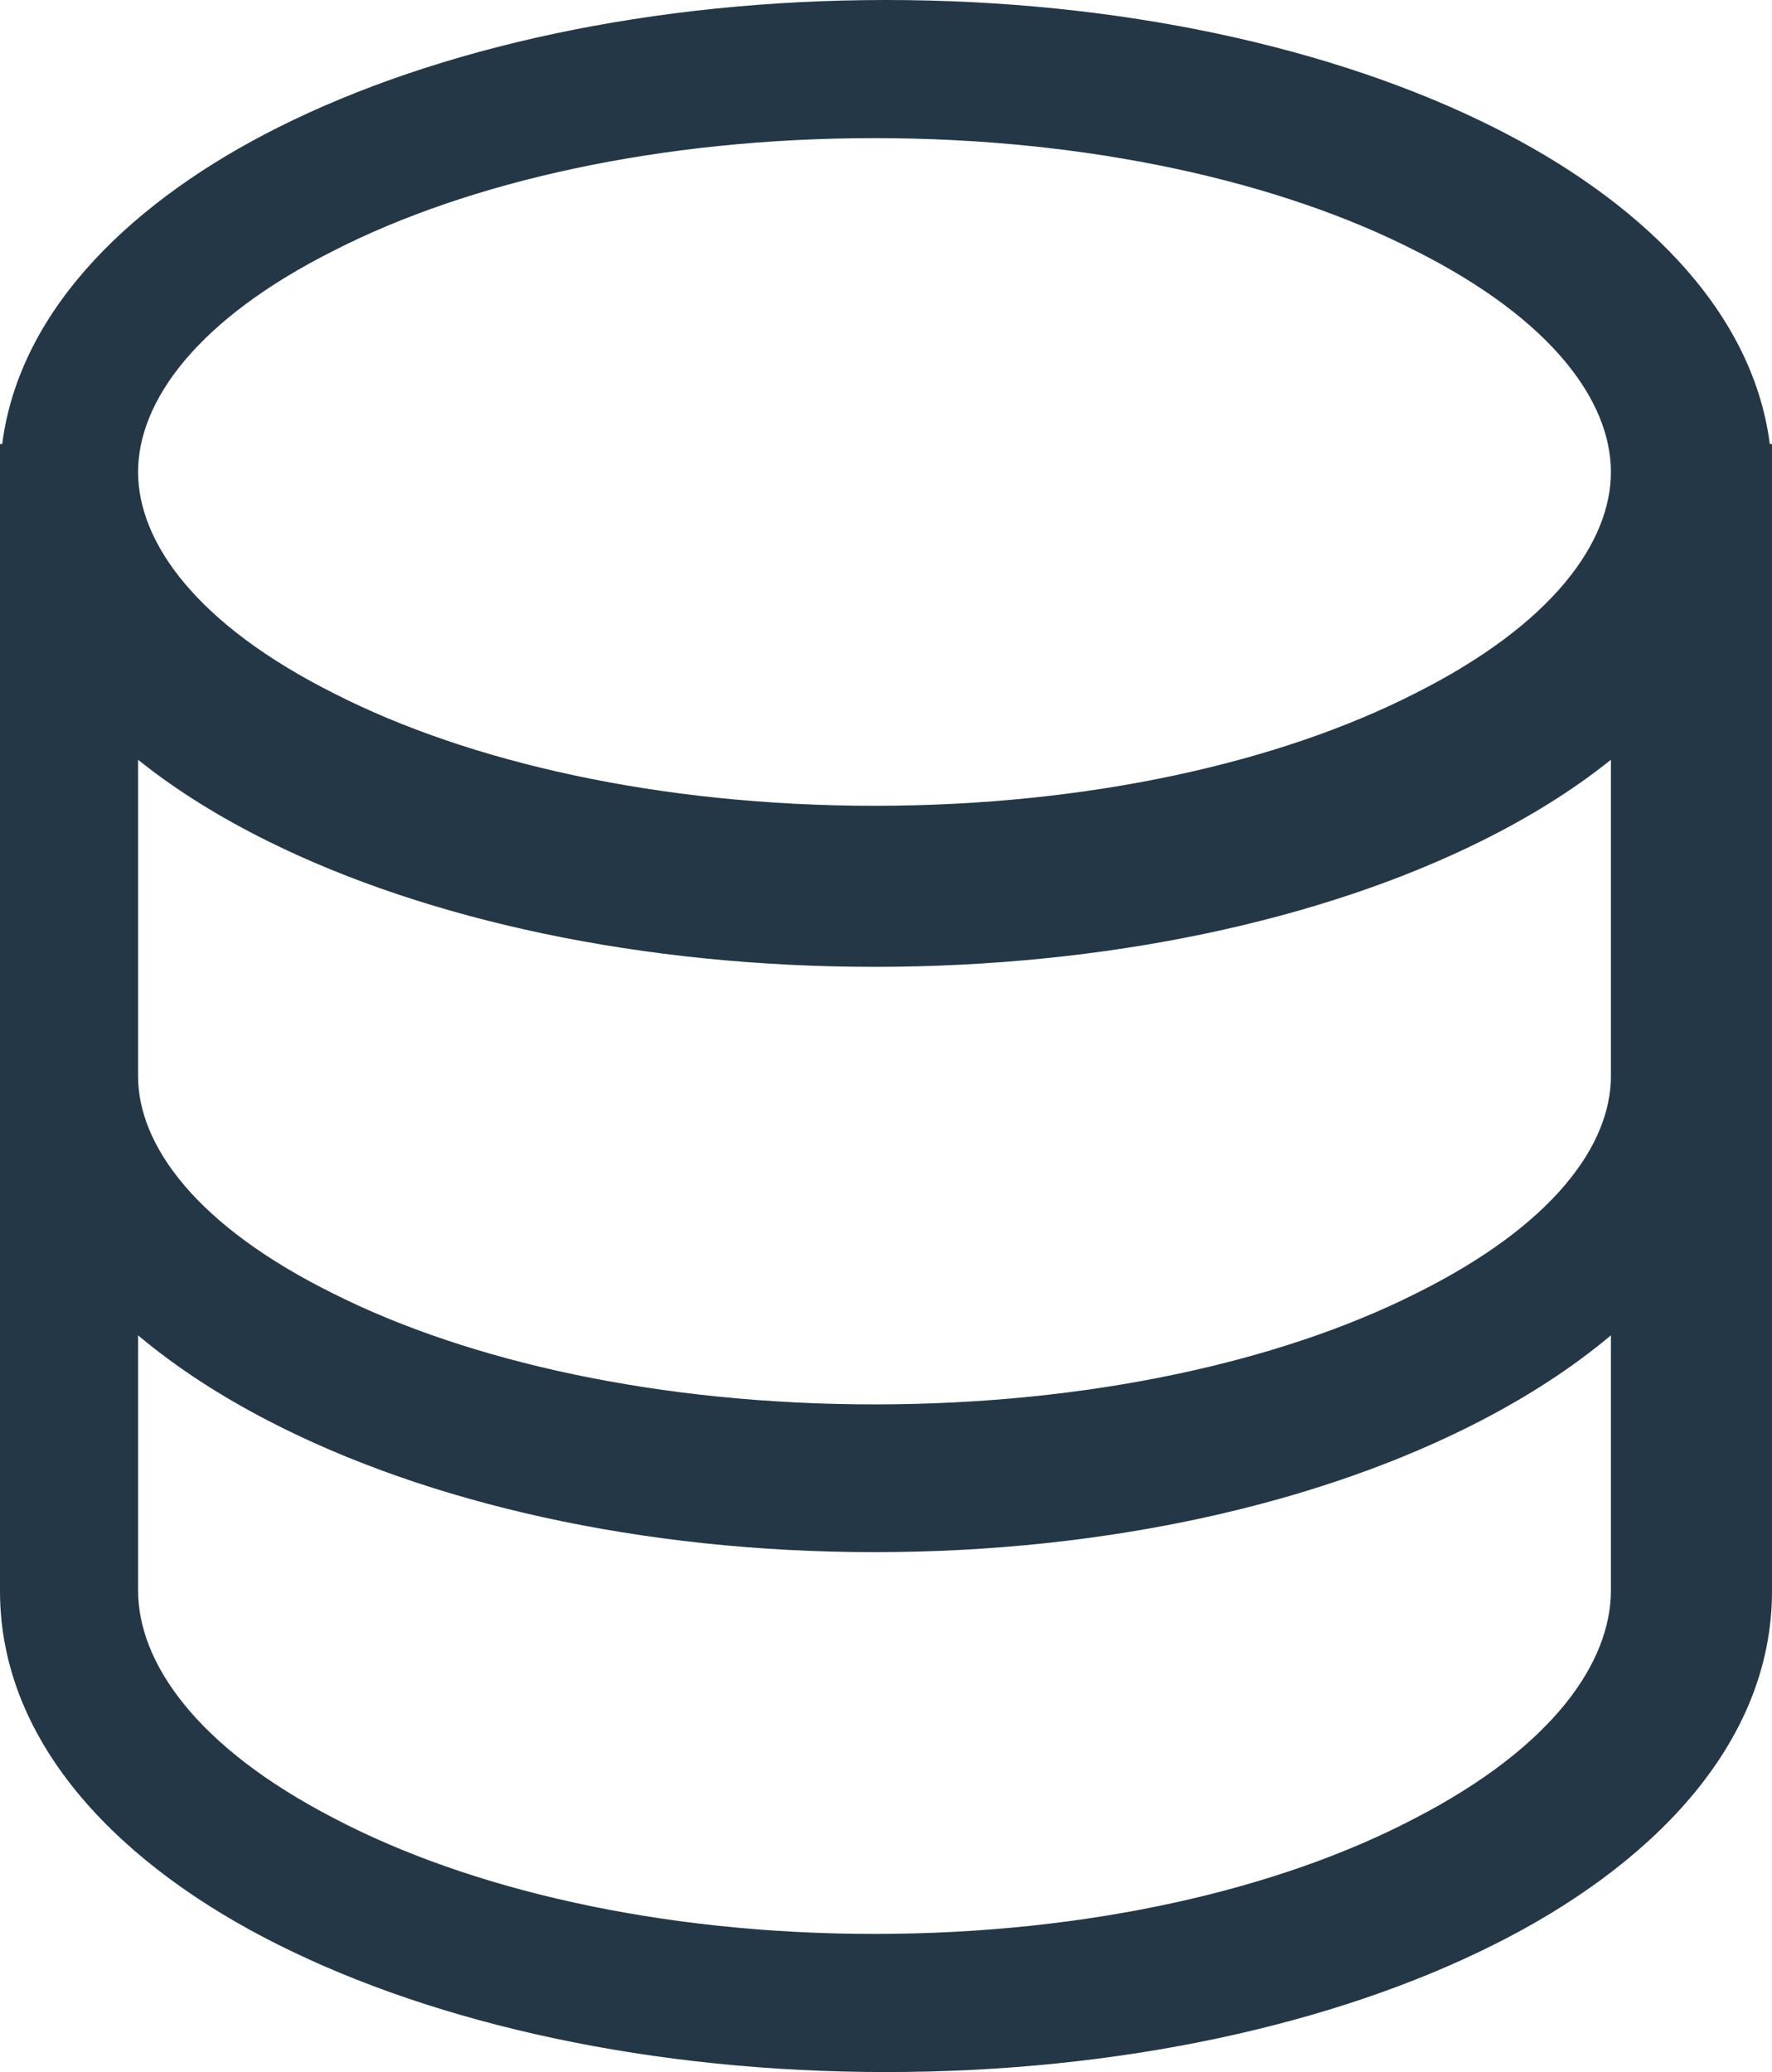 <?xml version="1.0" encoding="UTF-8"?>
<svg width="77px" height="90px" viewBox="0 0 77 90" version="1.1" xmlns="http://www.w3.org/2000/svg" xmlns:xlink="http://www.w3.org/1999/xlink">
    <!-- Generator: Sketch 59.1 (86144) - https://sketch.com -->
    <title>Data</title>
    <desc>Created with Sketch.</desc>
    <g id="Page-2" stroke="none" stroke-width="1" fill="none" fill-rule="evenodd">
        <g id="WhiteLabel-Copy" transform="translate(-316, -3516)" fill="#243746">
            <path d="M322,3585.077 L322,3574 C323.696,3575.426 325.616,3576.653 327.664,3577.714 C334.576,3581.296 343.888,3583.418 354,3583.418 C364.112,3583.418 373.424,3581.296 380.336,3577.714 C382.384,3576.653 384.304,3575.426 386,3574 L386,3585.077 C386,3588.191 383.504,3591.875 377.456,3594.992 C371.632,3598.043 363.344,3600 354,3600 C344.656,3600 336.368,3598.043 330.544,3594.992 C324.496,3591.875 322,3588.191 322,3585.077 L322,3585.077 Z M386,3549 C384.304,3550.362 382.384,3551.534 380.336,3552.548 C373.424,3555.968 364.112,3557.995 354,3557.995 C343.888,3557.995 334.576,3555.968 327.664,3552.548 C325.616,3551.534 323.696,3550.362 322,3549 L322,3562.747 C322,3565.721 324.496,3569.24 330.544,3572.217 C336.368,3575.131 344.656,3577 354,3577 C363.344,3577 371.632,3575.131 377.456,3572.217 C383.504,3569.24 386,3565.721 386,3562.747 L386,3549 Z M322,3536.5 C322,3539.526 324.496,3543.106 330.544,3546.134 C336.368,3549.099 344.656,3551 354,3551 C363.344,3551 371.632,3549.099 377.456,3546.134 C383.504,3543.106 386,3539.526 386,3536.5 C386,3533.474 383.504,3529.894 377.456,3526.866 C371.632,3523.901 363.344,3522 354,3522 C344.656,3522 336.368,3523.901 330.544,3526.866 C324.496,3529.894 322,3533.474 322,3536.5 L322,3536.5 Z M316.096,3535.286 C316.866,3529.307 321.935,3524.614 328.095,3521.529 C335.025,3518.057 344.362,3516 354.5,3516 C364.638,3516 373.975,3518.057 380.905,3521.529 C387.065,3524.614 392.134,3529.307 392.904,3535.286 L393,3535.286 L393,3585.107 C393,3591.857 387.61,3597.129 380.905,3600.471 C373.975,3603.943 364.638,3606 354.5,3606 C344.362,3606 335.025,3603.943 328.095,3600.471 C321.39,3597.129 316,3591.857 316,3585.107 L316,3535.286 L316.096,3535.286 Z" id="Data"></path>
        </g>
    </g>
</svg>